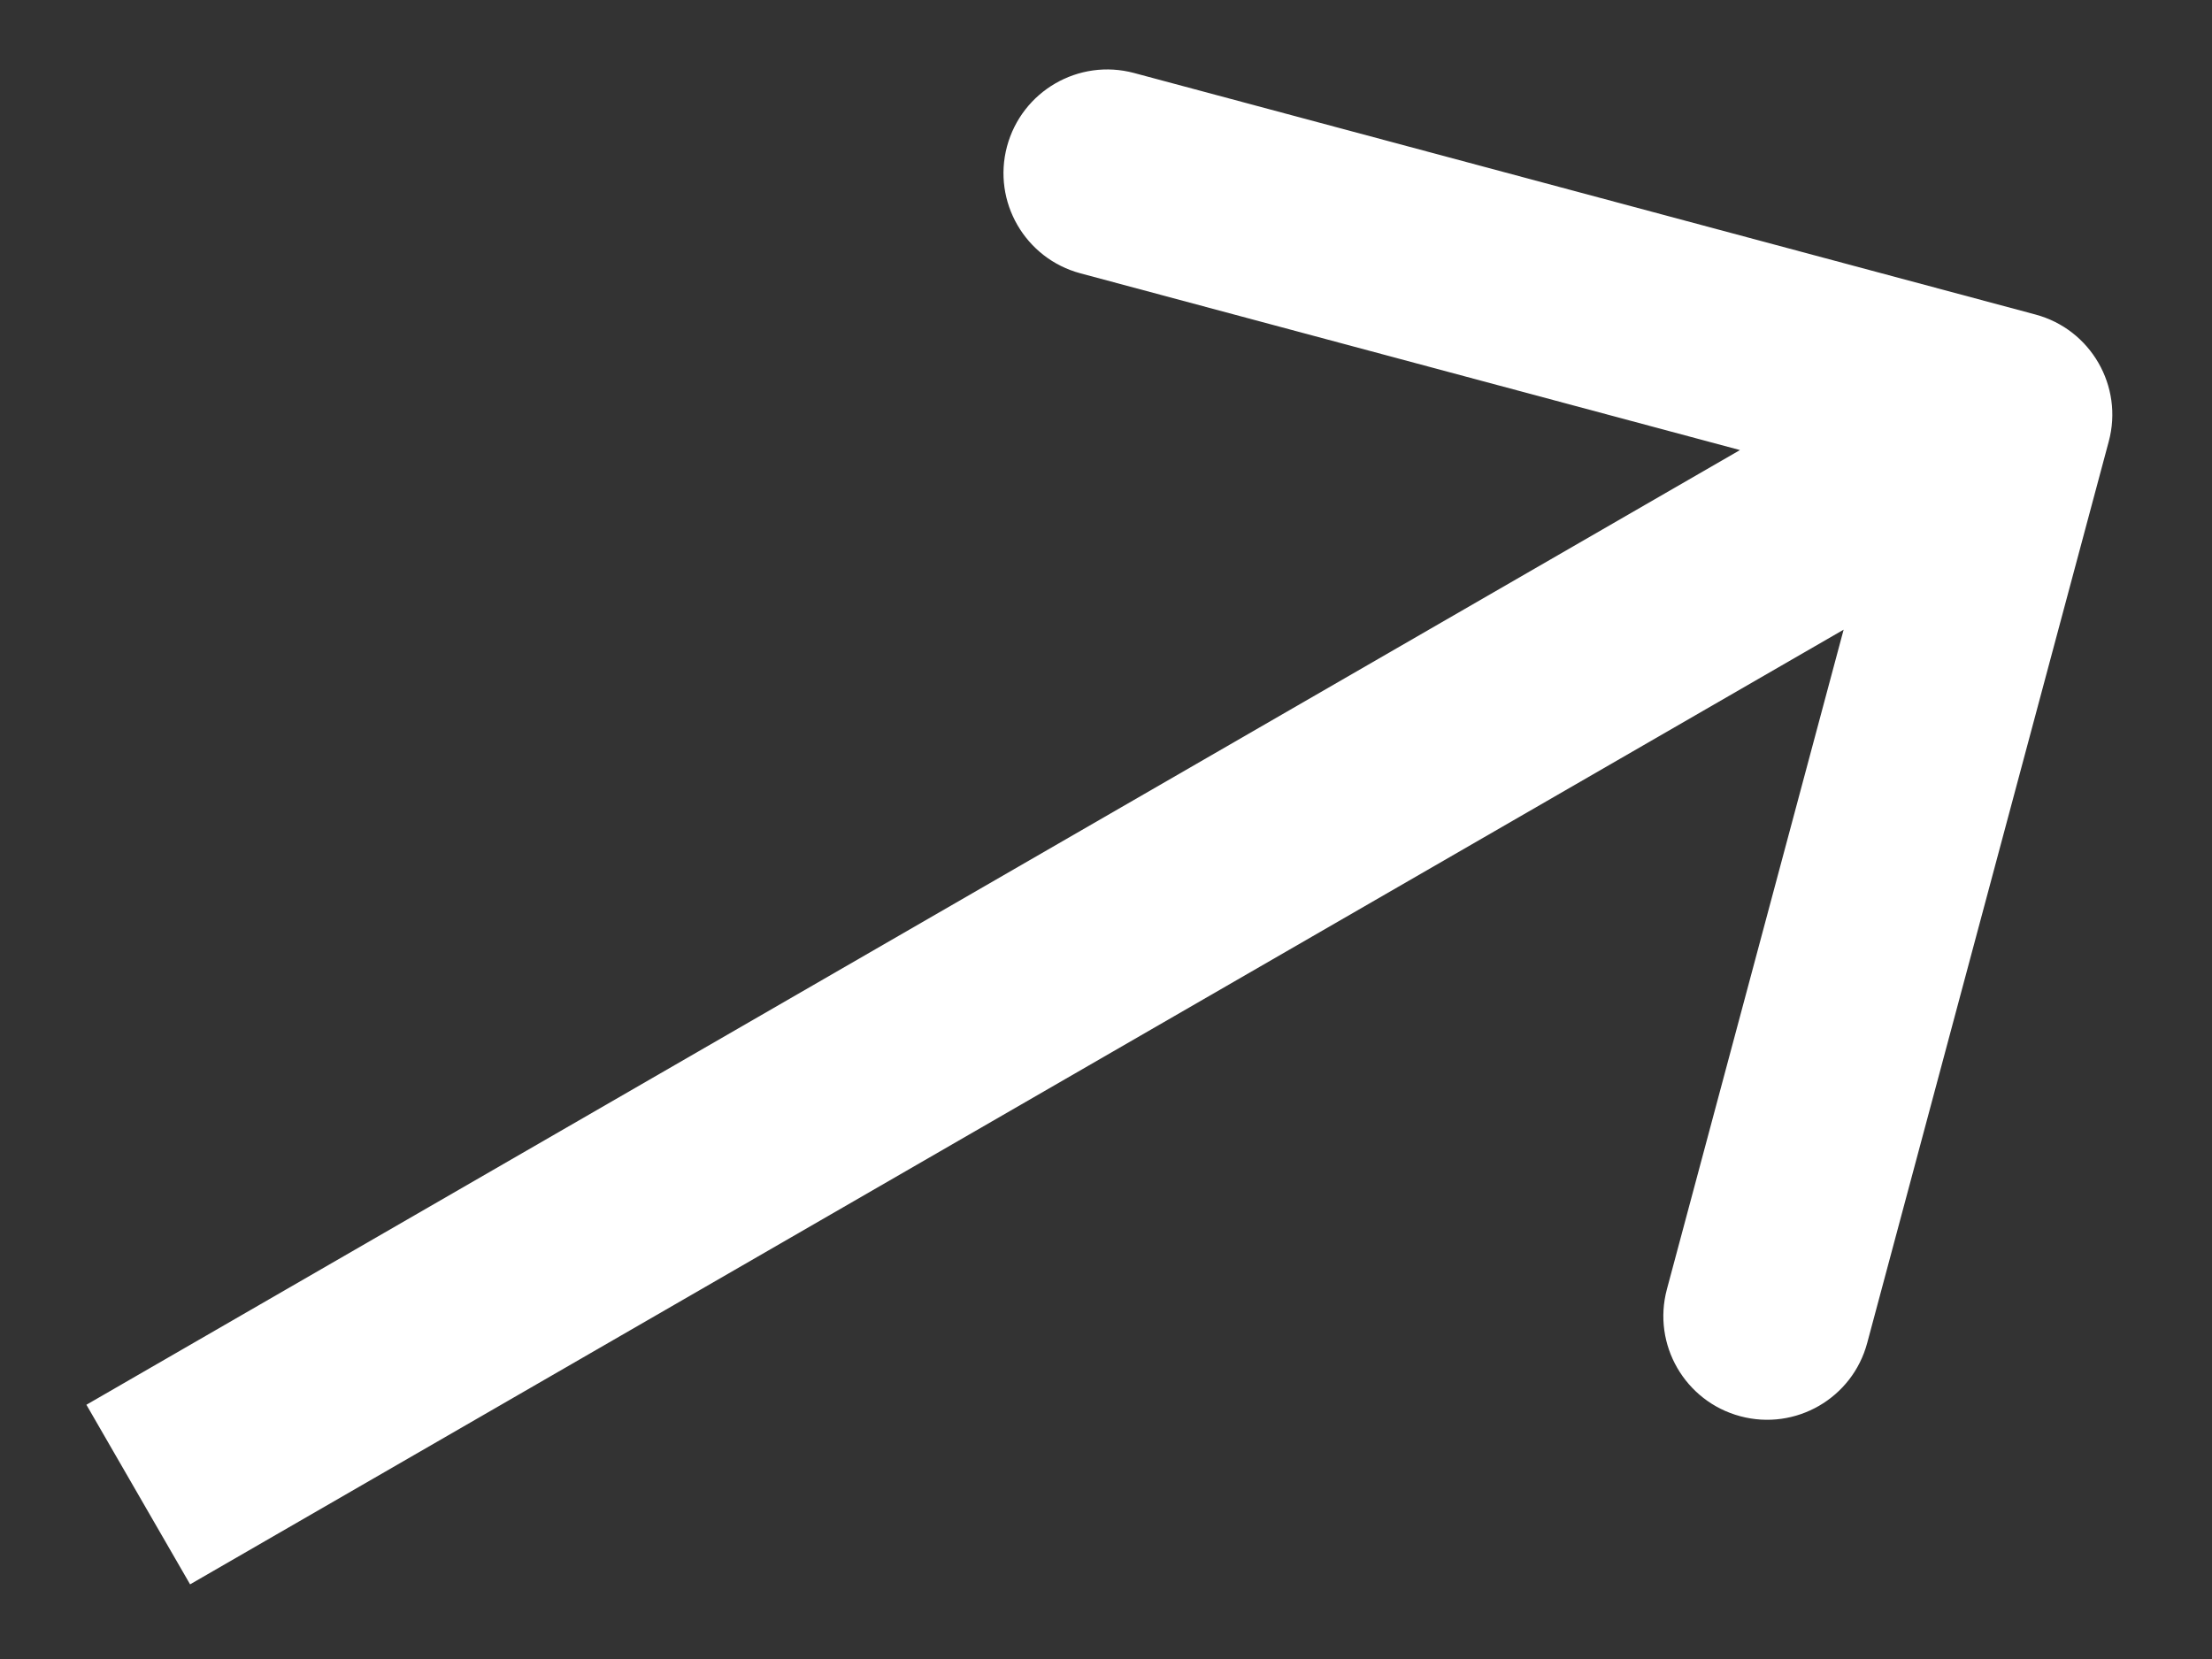 <?xml version="1.0" encoding="UTF-8"?> <svg xmlns="http://www.w3.org/2000/svg" width="16" height="12" viewBox="0 0 16 12" fill="none"><rect x="0" y="0" width="16" height="12" fill="#333333" stroke="none"/><path d="M15.253 3.194C15.361 2.794 15.123 2.382 14.723 2.275L8.203 0.528C7.803 0.421 7.392 0.658 7.284 1.059C7.177 1.459 7.415 1.87 7.815 1.977L13.61 3.53L12.057 9.326C11.95 9.726 12.188 10.137 12.588 10.244C12.988 10.351 13.399 10.114 13.506 9.714L15.253 3.194ZM1.375 11.46L14.904 3.649L14.154 2.35L0.625 10.161L1.375 11.46Z" fill="white"></path></svg> 